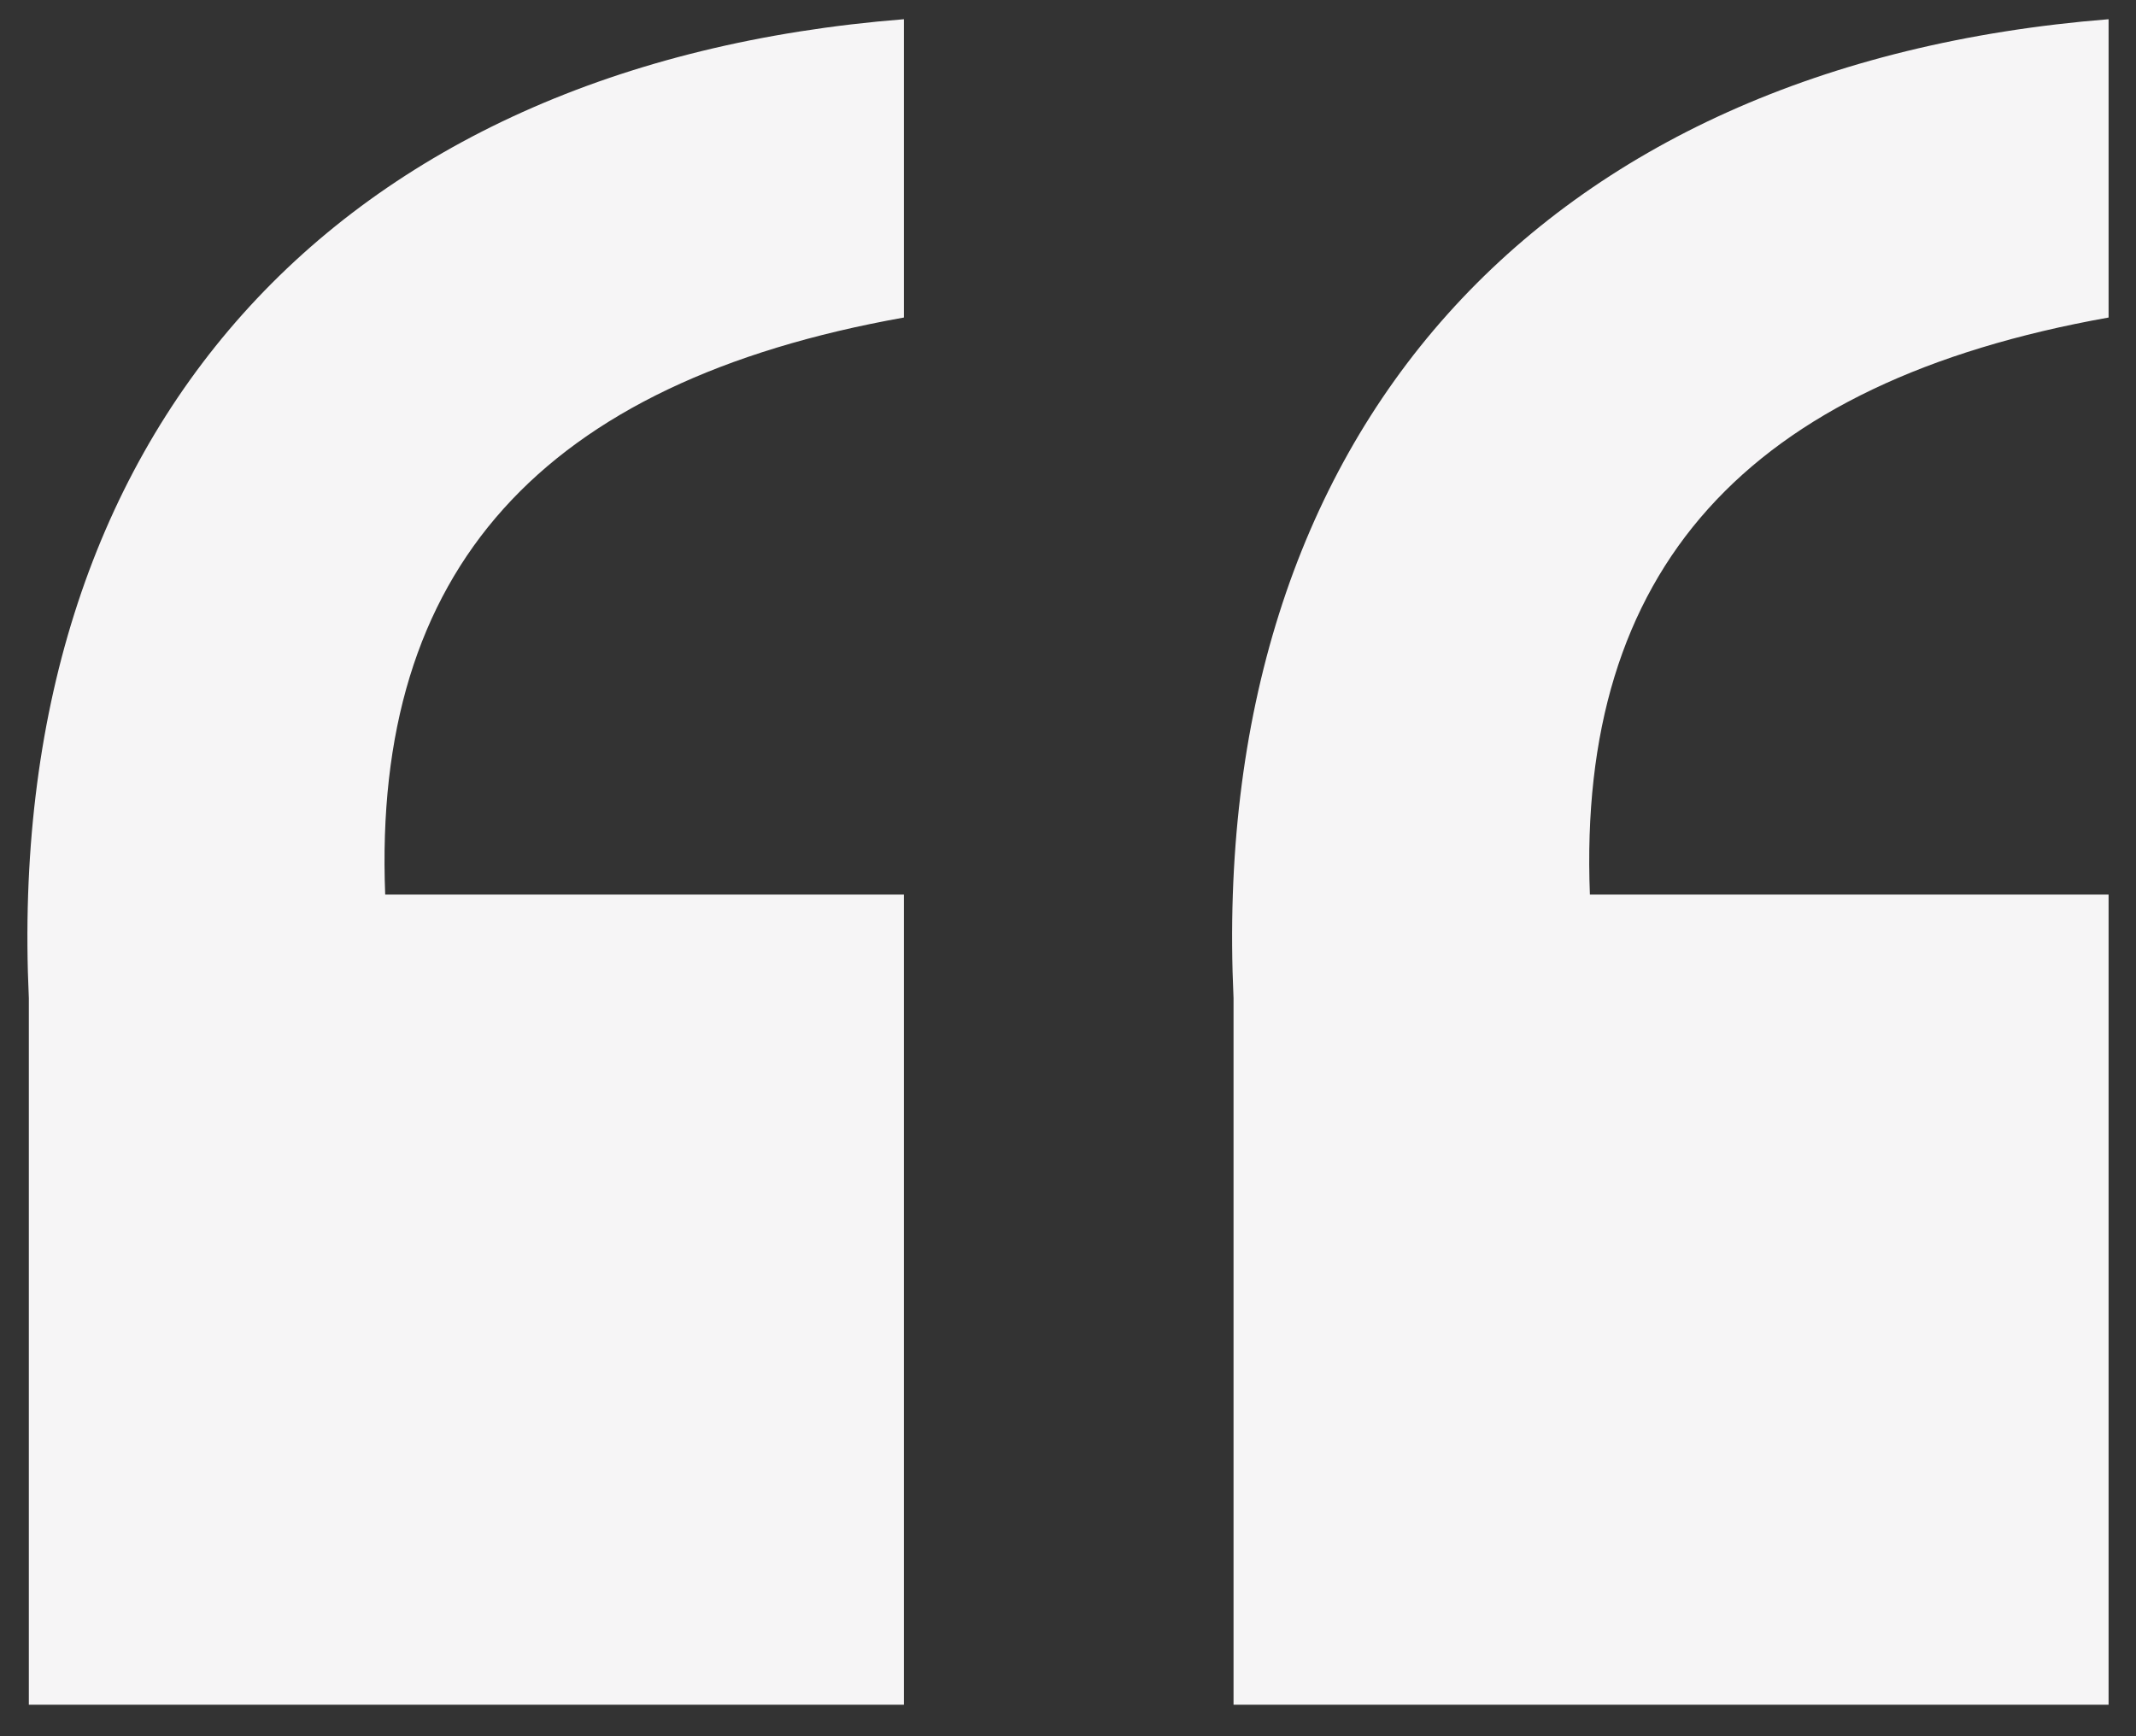 <?xml version="1.0" encoding="UTF-8"?> <!-- Generator: Adobe Illustrator 19.0.0, SVG Export Plug-In . SVG Version: 6.00 Build 0) --> <svg xmlns="http://www.w3.org/2000/svg" xmlns:xlink="http://www.w3.org/1999/xlink" id="Calque_1" x="0px" y="0px" viewBox="-5 153.3 600 487.7" style="enable-background:new -5 153.3 600 487.7;" xml:space="preserve"><rect x="-5" y="153.3" width="600" height="487.7" fill="#333333" stroke="none"/> <style type="text/css"> .st0{fill:#F6F5F6;} </style> <g id="XMLID_961_"> <path id="XMLID_962_" class="st0" d="M3.1,632.1V433.7c-7.3-158.5,85.6-262.3,245.8-275v83.8c-102,18.2-149.3,71-145.7,162.1h145.7 v227.6H3.1V632.1z M341.5,632.1V433.7c-7.3-158.4,85.6-262.2,245.8-275v83.8c-102,18.2-149.3,71-145.7,162.1h145.7v227.6H341.5 V632.1z"></path> </g> </svg> 